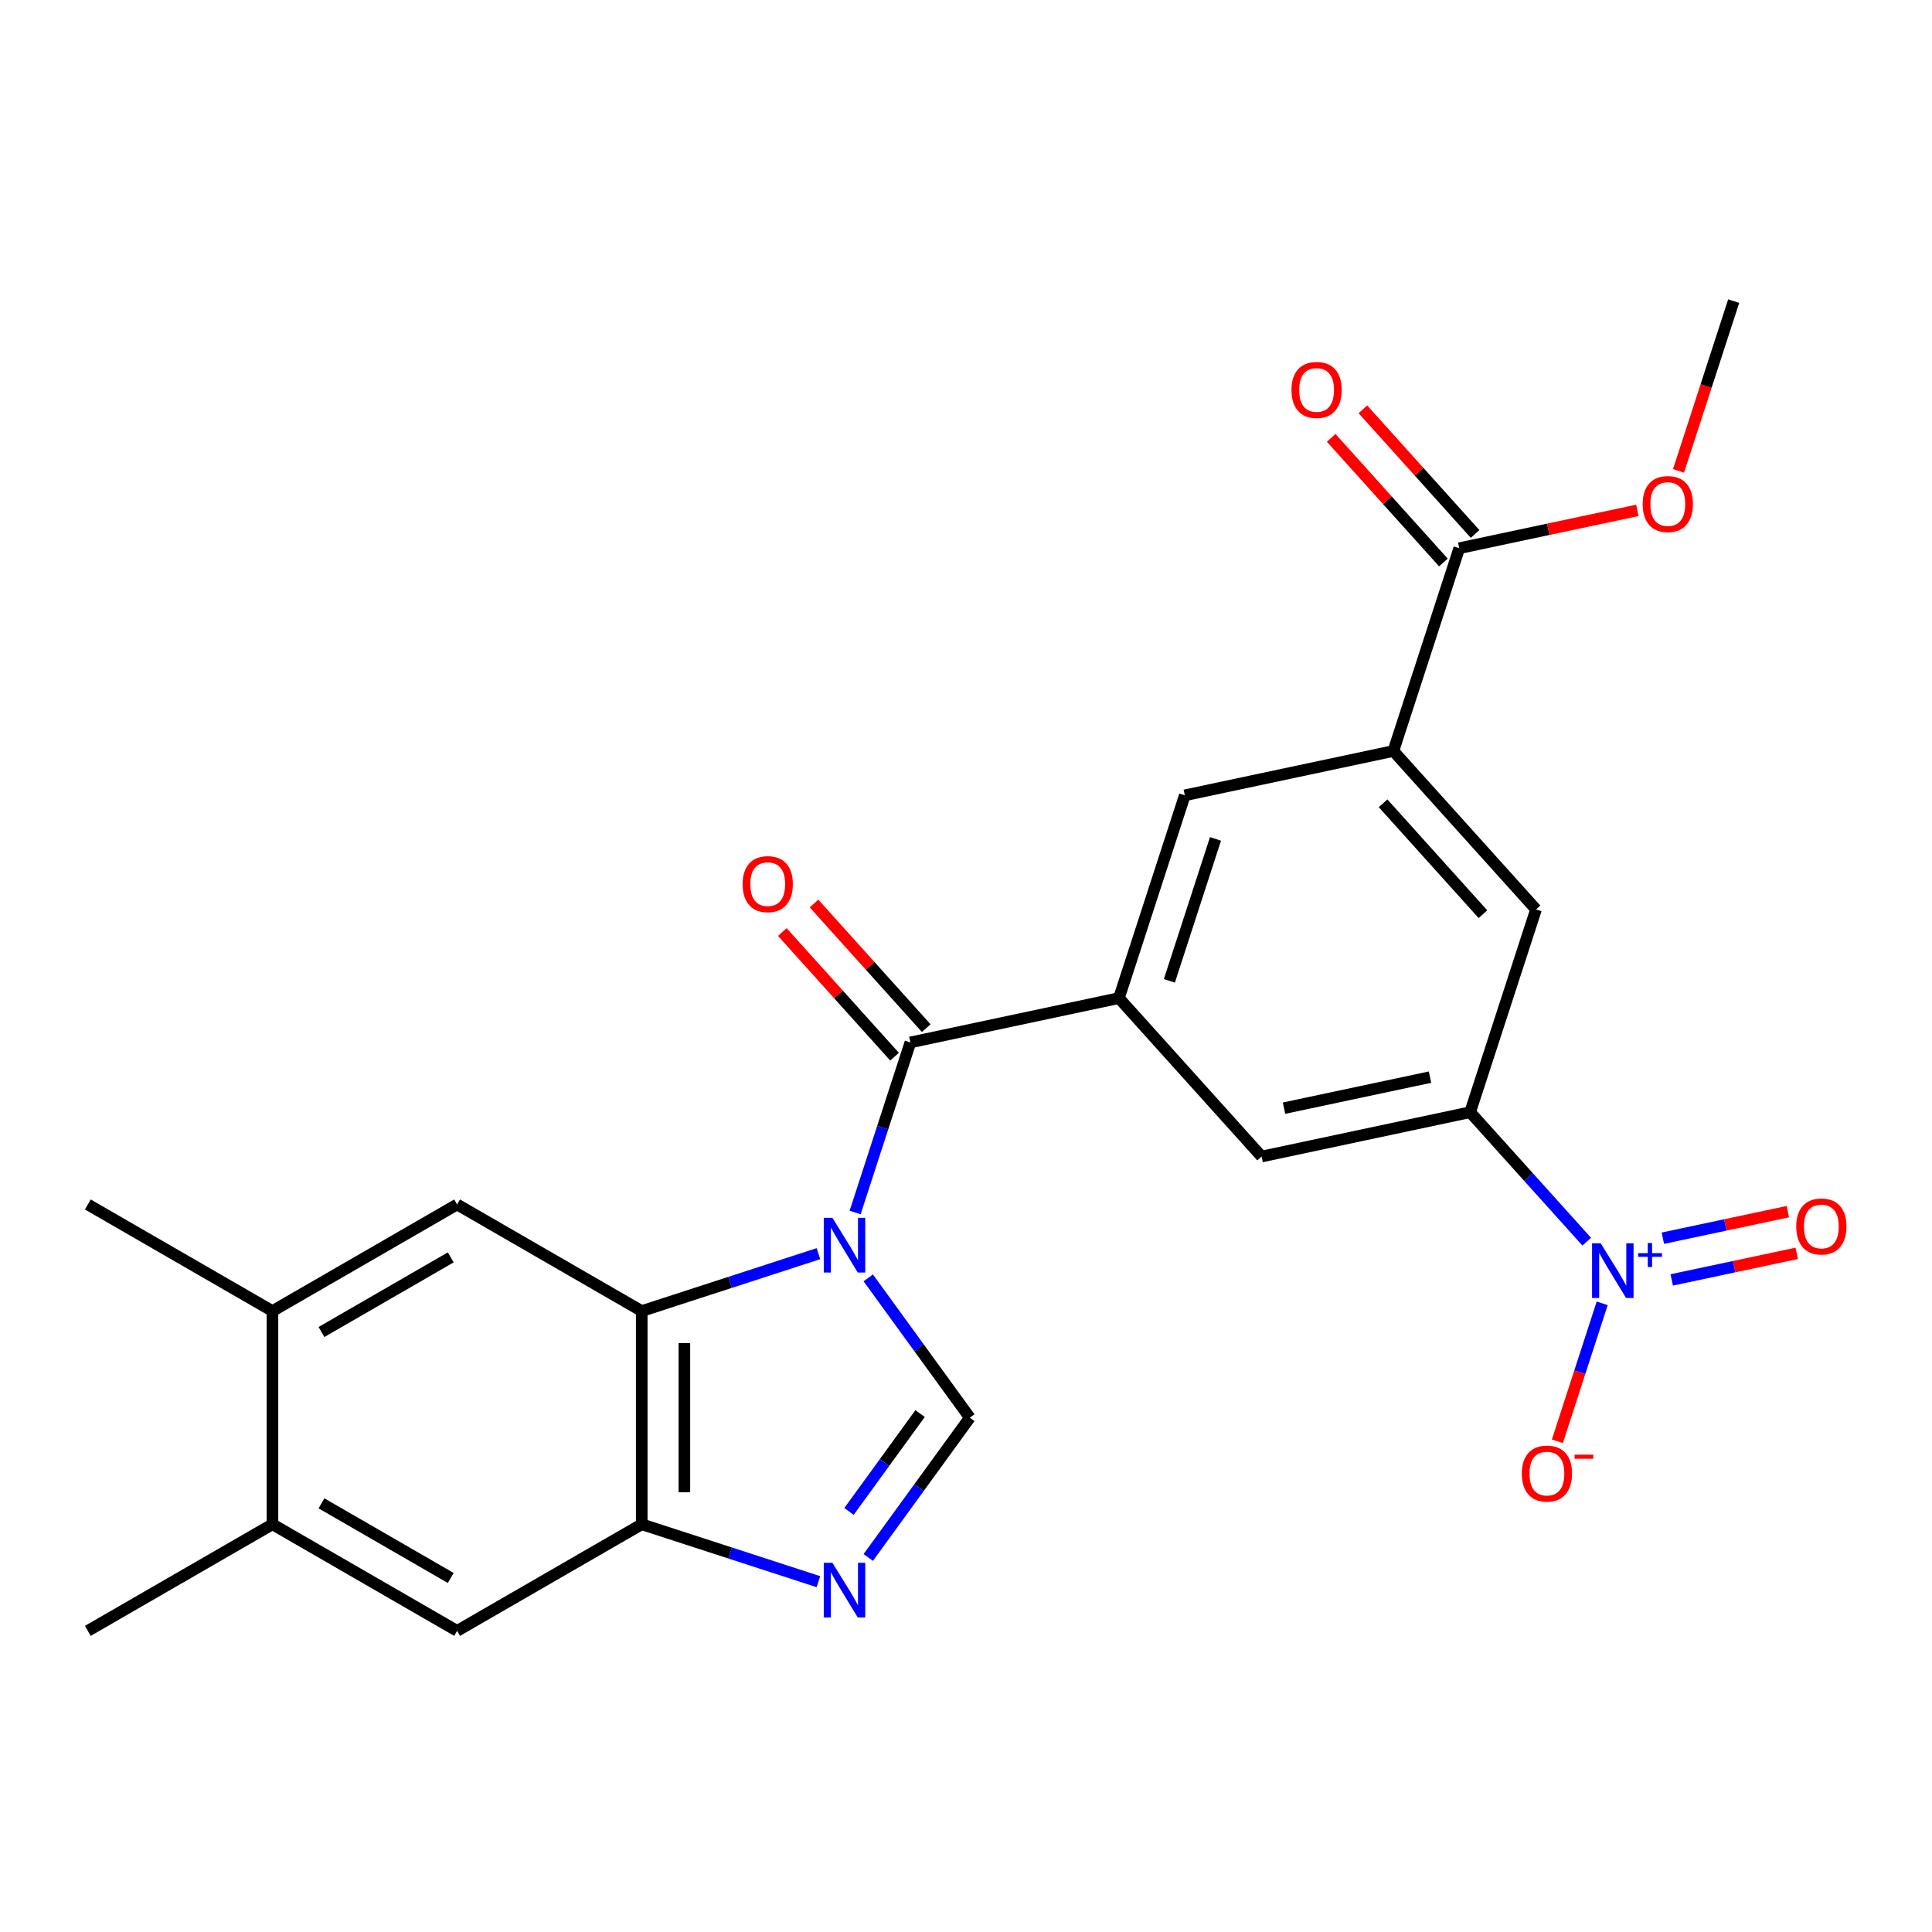 <?xml version='1.0' encoding='iso-8859-1'?>
<svg version='1.1' baseProfile='full'
              xmlns='http://www.w3.org/2000/svg'
                      xmlns:rdkit='http://www.rdkit.org/xml'
                      xmlns:xlink='http://www.w3.org/1999/xlink'
                  xml:space='preserve'
width='1000px' height='1000px' viewBox='0 0 1000 1000'>
<!-- END OF HEADER -->
<rect style='opacity:1.0;fill:#FFFFFF;stroke:none' width='1000' height='1000' x='0' y='0'> </rect>
<path class='bond-0' d='M 442.614,627.587 L 456.916,583.57' style='fill:none;fill-rule:evenodd;stroke:#0000FF;stroke-width:6px;stroke-linecap:butt;stroke-linejoin:miter;stroke-opacity:1' />
<path class='bond-0' d='M 456.916,583.57 L 471.218,539.553' style='fill:none;fill-rule:evenodd;stroke:#000000;stroke-width:6px;stroke-linecap:butt;stroke-linejoin:miter;stroke-opacity:1' />
<path class='bond-1' d='M 423.618,648.892 L 377.891,663.75' style='fill:none;fill-rule:evenodd;stroke:#0000FF;stroke-width:6px;stroke-linecap:butt;stroke-linejoin:miter;stroke-opacity:1' />
<path class='bond-1' d='M 377.891,663.75 L 332.163,678.607' style='fill:none;fill-rule:evenodd;stroke:#000000;stroke-width:6px;stroke-linecap:butt;stroke-linejoin:miter;stroke-opacity:1' />
<path class='bond-2' d='M 449.409,661.425 L 475.695,697.605' style='fill:none;fill-rule:evenodd;stroke:#0000FF;stroke-width:6px;stroke-linecap:butt;stroke-linejoin:miter;stroke-opacity:1' />
<path class='bond-2' d='M 475.695,697.605 L 501.981,733.784' style='fill:none;fill-rule:evenodd;stroke:#000000;stroke-width:6px;stroke-linecap:butt;stroke-linejoin:miter;stroke-opacity:1' />
<path class='bond-5' d='M 471.218,539.553 L 579.161,516.609' style='fill:none;fill-rule:evenodd;stroke:#000000;stroke-width:6px;stroke-linecap:butt;stroke-linejoin:miter;stroke-opacity:1' />
<path class='bond-19' d='M 479.419,532.169 L 450.378,499.915' style='fill:none;fill-rule:evenodd;stroke:#000000;stroke-width:6px;stroke-linecap:butt;stroke-linejoin:miter;stroke-opacity:1' />
<path class='bond-19' d='M 450.378,499.915 L 421.336,467.661' style='fill:none;fill-rule:evenodd;stroke:#FF0000;stroke-width:6px;stroke-linecap:butt;stroke-linejoin:miter;stroke-opacity:1' />
<path class='bond-19' d='M 463.017,546.937 L 433.976,514.683' style='fill:none;fill-rule:evenodd;stroke:#000000;stroke-width:6px;stroke-linecap:butt;stroke-linejoin:miter;stroke-opacity:1' />
<path class='bond-19' d='M 433.976,514.683 L 404.934,482.43' style='fill:none;fill-rule:evenodd;stroke:#FF0000;stroke-width:6px;stroke-linecap:butt;stroke-linejoin:miter;stroke-opacity:1' />
<path class='bond-6' d='M 332.163,678.607 L 332.163,788.962' style='fill:none;fill-rule:evenodd;stroke:#000000;stroke-width:6px;stroke-linecap:butt;stroke-linejoin:miter;stroke-opacity:1' />
<path class='bond-6' d='M 354.234,695.16 L 354.234,772.408' style='fill:none;fill-rule:evenodd;stroke:#000000;stroke-width:6px;stroke-linecap:butt;stroke-linejoin:miter;stroke-opacity:1' />
<path class='bond-8' d='M 332.163,678.607 L 236.594,623.43' style='fill:none;fill-rule:evenodd;stroke:#000000;stroke-width:6px;stroke-linecap:butt;stroke-linejoin:miter;stroke-opacity:1' />
<path class='bond-4' d='M 501.981,733.784 L 475.695,769.964' style='fill:none;fill-rule:evenodd;stroke:#000000;stroke-width:6px;stroke-linecap:butt;stroke-linejoin:miter;stroke-opacity:1' />
<path class='bond-4' d='M 475.695,769.964 L 449.409,806.144' style='fill:none;fill-rule:evenodd;stroke:#0000FF;stroke-width:6px;stroke-linecap:butt;stroke-linejoin:miter;stroke-opacity:1' />
<path class='bond-4' d='M 476.24,731.665 L 457.839,756.991' style='fill:none;fill-rule:evenodd;stroke:#000000;stroke-width:6px;stroke-linecap:butt;stroke-linejoin:miter;stroke-opacity:1' />
<path class='bond-4' d='M 457.839,756.991 L 439.439,782.317' style='fill:none;fill-rule:evenodd;stroke:#0000FF;stroke-width:6px;stroke-linecap:butt;stroke-linejoin:miter;stroke-opacity:1' />
<path class='bond-3' d='M 821.288,642.691 L 791.116,609.183' style='fill:none;fill-rule:evenodd;stroke:#0000FF;stroke-width:6px;stroke-linecap:butt;stroke-linejoin:miter;stroke-opacity:1' />
<path class='bond-3' d='M 791.116,609.183 L 760.945,575.674' style='fill:none;fill-rule:evenodd;stroke:#000000;stroke-width:6px;stroke-linecap:butt;stroke-linejoin:miter;stroke-opacity:1' />
<path class='bond-17' d='M 829.289,674.602 L 817.69,710.302' style='fill:none;fill-rule:evenodd;stroke:#0000FF;stroke-width:6px;stroke-linecap:butt;stroke-linejoin:miter;stroke-opacity:1' />
<path class='bond-17' d='M 817.69,710.302 L 806.09,746.002' style='fill:none;fill-rule:evenodd;stroke:#FF0000;stroke-width:6px;stroke-linecap:butt;stroke-linejoin:miter;stroke-opacity:1' />
<path class='bond-18' d='M 865.284,662.483 L 897.635,655.606' style='fill:none;fill-rule:evenodd;stroke:#0000FF;stroke-width:6px;stroke-linecap:butt;stroke-linejoin:miter;stroke-opacity:1' />
<path class='bond-18' d='M 897.635,655.606 L 929.986,648.73' style='fill:none;fill-rule:evenodd;stroke:#FF0000;stroke-width:6px;stroke-linecap:butt;stroke-linejoin:miter;stroke-opacity:1' />
<path class='bond-18' d='M 860.696,640.894 L 893.046,634.018' style='fill:none;fill-rule:evenodd;stroke:#0000FF;stroke-width:6px;stroke-linecap:butt;stroke-linejoin:miter;stroke-opacity:1' />
<path class='bond-18' d='M 893.046,634.018 L 925.397,627.141' style='fill:none;fill-rule:evenodd;stroke:#FF0000;stroke-width:6px;stroke-linecap:butt;stroke-linejoin:miter;stroke-opacity:1' />
<path class='bond-25' d='M 423.618,818.677 L 377.891,803.819' style='fill:none;fill-rule:evenodd;stroke:#0000FF;stroke-width:6px;stroke-linecap:butt;stroke-linejoin:miter;stroke-opacity:1' />
<path class='bond-25' d='M 377.891,803.819 L 332.163,788.962' style='fill:none;fill-rule:evenodd;stroke:#000000;stroke-width:6px;stroke-linecap:butt;stroke-linejoin:miter;stroke-opacity:1' />
<path class='bond-11' d='M 579.161,516.609 L 653.002,598.618' style='fill:none;fill-rule:evenodd;stroke:#000000;stroke-width:6px;stroke-linecap:butt;stroke-linejoin:miter;stroke-opacity:1' />
<path class='bond-12' d='M 579.161,516.609 L 613.262,411.656' style='fill:none;fill-rule:evenodd;stroke:#000000;stroke-width:6px;stroke-linecap:butt;stroke-linejoin:miter;stroke-opacity:1' />
<path class='bond-12' d='M 605.267,507.686 L 629.138,434.219' style='fill:none;fill-rule:evenodd;stroke:#000000;stroke-width:6px;stroke-linecap:butt;stroke-linejoin:miter;stroke-opacity:1' />
<path class='bond-14' d='M 332.163,788.962 L 236.594,844.139' style='fill:none;fill-rule:evenodd;stroke:#000000;stroke-width:6px;stroke-linecap:butt;stroke-linejoin:miter;stroke-opacity:1' />
<path class='bond-7' d='M 760.945,575.674 L 653.002,598.618' style='fill:none;fill-rule:evenodd;stroke:#000000;stroke-width:6px;stroke-linecap:butt;stroke-linejoin:miter;stroke-opacity:1' />
<path class='bond-7' d='M 740.165,557.527 L 664.605,573.588' style='fill:none;fill-rule:evenodd;stroke:#000000;stroke-width:6px;stroke-linecap:butt;stroke-linejoin:miter;stroke-opacity:1' />
<path class='bond-27' d='M 760.945,575.674 L 795.046,470.721' style='fill:none;fill-rule:evenodd;stroke:#000000;stroke-width:6px;stroke-linecap:butt;stroke-linejoin:miter;stroke-opacity:1' />
<path class='bond-15' d='M 236.594,623.43 L 141.024,678.607' style='fill:none;fill-rule:evenodd;stroke:#000000;stroke-width:6px;stroke-linecap:butt;stroke-linejoin:miter;stroke-opacity:1' />
<path class='bond-15' d='M 233.294,650.821 L 166.395,689.445' style='fill:none;fill-rule:evenodd;stroke:#000000;stroke-width:6px;stroke-linecap:butt;stroke-linejoin:miter;stroke-opacity:1' />
<path class='bond-9' d='M 721.205,388.712 L 613.262,411.656' style='fill:none;fill-rule:evenodd;stroke:#000000;stroke-width:6px;stroke-linecap:butt;stroke-linejoin:miter;stroke-opacity:1' />
<path class='bond-10' d='M 721.205,388.712 L 755.306,283.758' style='fill:none;fill-rule:evenodd;stroke:#000000;stroke-width:6px;stroke-linecap:butt;stroke-linejoin:miter;stroke-opacity:1' />
<path class='bond-13' d='M 721.205,388.712 L 795.046,470.721' style='fill:none;fill-rule:evenodd;stroke:#000000;stroke-width:6px;stroke-linecap:butt;stroke-linejoin:miter;stroke-opacity:1' />
<path class='bond-13' d='M 715.879,415.781 L 767.568,473.188' style='fill:none;fill-rule:evenodd;stroke:#000000;stroke-width:6px;stroke-linecap:butt;stroke-linejoin:miter;stroke-opacity:1' />
<path class='bond-20' d='M 763.507,276.374 L 734.466,244.121' style='fill:none;fill-rule:evenodd;stroke:#000000;stroke-width:6px;stroke-linecap:butt;stroke-linejoin:miter;stroke-opacity:1' />
<path class='bond-20' d='M 734.466,244.121 L 705.425,211.867' style='fill:none;fill-rule:evenodd;stroke:#FF0000;stroke-width:6px;stroke-linecap:butt;stroke-linejoin:miter;stroke-opacity:1' />
<path class='bond-20' d='M 747.105,291.143 L 718.064,258.889' style='fill:none;fill-rule:evenodd;stroke:#000000;stroke-width:6px;stroke-linecap:butt;stroke-linejoin:miter;stroke-opacity:1' />
<path class='bond-20' d='M 718.064,258.889 L 689.023,226.635' style='fill:none;fill-rule:evenodd;stroke:#FF0000;stroke-width:6px;stroke-linecap:butt;stroke-linejoin:miter;stroke-opacity:1' />
<path class='bond-21' d='M 755.306,283.758 L 801.398,273.961' style='fill:none;fill-rule:evenodd;stroke:#000000;stroke-width:6px;stroke-linecap:butt;stroke-linejoin:miter;stroke-opacity:1' />
<path class='bond-21' d='M 801.398,273.961 L 847.49,264.164' style='fill:none;fill-rule:evenodd;stroke:#FF0000;stroke-width:6px;stroke-linecap:butt;stroke-linejoin:miter;stroke-opacity:1' />
<path class='bond-26' d='M 236.594,844.139 L 141.024,788.962' style='fill:none;fill-rule:evenodd;stroke:#000000;stroke-width:6px;stroke-linecap:butt;stroke-linejoin:miter;stroke-opacity:1' />
<path class='bond-26' d='M 233.294,816.748 L 166.395,778.124' style='fill:none;fill-rule:evenodd;stroke:#000000;stroke-width:6px;stroke-linecap:butt;stroke-linejoin:miter;stroke-opacity:1' />
<path class='bond-16' d='M 141.024,678.607 L 141.024,788.962' style='fill:none;fill-rule:evenodd;stroke:#000000;stroke-width:6px;stroke-linecap:butt;stroke-linejoin:miter;stroke-opacity:1' />
<path class='bond-22' d='M 141.024,678.607 L 45.455,623.43' style='fill:none;fill-rule:evenodd;stroke:#000000;stroke-width:6px;stroke-linecap:butt;stroke-linejoin:miter;stroke-opacity:1' />
<path class='bond-23' d='M 141.024,788.962 L 45.455,844.139' style='fill:none;fill-rule:evenodd;stroke:#000000;stroke-width:6px;stroke-linecap:butt;stroke-linejoin:miter;stroke-opacity:1' />
<path class='bond-24' d='M 868.798,243.736 L 883.074,199.798' style='fill:none;fill-rule:evenodd;stroke:#FF0000;stroke-width:6px;stroke-linecap:butt;stroke-linejoin:miter;stroke-opacity:1' />
<path class='bond-24' d='M 883.074,199.798 L 897.35,155.861' style='fill:none;fill-rule:evenodd;stroke:#000000;stroke-width:6px;stroke-linecap:butt;stroke-linejoin:miter;stroke-opacity:1' />
<path  class='atom-0' d='M 430.857 630.346
L 440.137 645.346
Q 441.057 646.826, 442.537 649.506
Q 444.017 652.186, 444.097 652.346
L 444.097 630.346
L 447.857 630.346
L 447.857 658.666
L 443.977 658.666
L 434.017 642.266
Q 432.857 640.346, 431.617 638.146
Q 430.417 635.946, 430.057 635.266
L 430.057 658.666
L 426.377 658.666
L 426.377 630.346
L 430.857 630.346
' fill='#0000FF'/>
<path  class='atom-4' d='M 828.526 643.523
L 837.806 658.523
Q 838.726 660.003, 840.206 662.683
Q 841.686 665.363, 841.766 665.523
L 841.766 643.523
L 845.526 643.523
L 845.526 671.843
L 841.646 671.843
L 831.686 655.443
Q 830.526 653.523, 829.286 651.323
Q 828.086 649.123, 827.726 648.443
L 827.726 671.843
L 824.046 671.843
L 824.046 643.523
L 828.526 643.523
' fill='#0000FF'/>
<path  class='atom-4' d='M 847.902 648.628
L 852.892 648.628
L 852.892 643.374
L 855.11 643.374
L 855.11 648.628
L 860.231 648.628
L 860.231 650.529
L 855.11 650.529
L 855.11 655.809
L 852.892 655.809
L 852.892 650.529
L 847.902 650.529
L 847.902 648.628
' fill='#0000FF'/>
<path  class='atom-5' d='M 430.857 808.903
L 440.137 823.903
Q 441.057 825.383, 442.537 828.063
Q 444.017 830.743, 444.097 830.903
L 444.097 808.903
L 447.857 808.903
L 447.857 837.223
L 443.977 837.223
L 434.017 820.823
Q 432.857 818.903, 431.617 816.703
Q 430.417 814.503, 430.057 813.823
L 430.057 837.223
L 426.377 837.223
L 426.377 808.903
L 430.857 808.903
' fill='#0000FF'/>
<path  class='atom-18' d='M 787.685 762.716
Q 787.685 755.916, 791.045 752.116
Q 794.405 748.316, 800.685 748.316
Q 806.965 748.316, 810.325 752.116
Q 813.685 755.916, 813.685 762.716
Q 813.685 769.596, 810.285 773.516
Q 806.885 777.396, 800.685 777.396
Q 794.445 777.396, 791.045 773.516
Q 787.685 769.636, 787.685 762.716
M 800.685 774.196
Q 805.005 774.196, 807.325 771.316
Q 809.685 768.396, 809.685 762.716
Q 809.685 757.156, 807.325 754.356
Q 805.005 751.516, 800.685 751.516
Q 796.365 751.516, 794.005 754.316
Q 791.685 757.116, 791.685 762.716
Q 791.685 768.436, 794.005 771.316
Q 796.365 774.196, 800.685 774.196
' fill='#FF0000'/>
<path  class='atom-18' d='M 815.005 752.939
L 824.694 752.939
L 824.694 755.051
L 815.005 755.051
L 815.005 752.939
' fill='#FF0000'/>
<path  class='atom-19' d='M 929.729 634.819
Q 929.729 628.019, 933.089 624.219
Q 936.449 620.419, 942.729 620.419
Q 949.009 620.419, 952.369 624.219
Q 955.729 628.019, 955.729 634.819
Q 955.729 641.699, 952.329 645.619
Q 948.929 649.499, 942.729 649.499
Q 936.489 649.499, 933.089 645.619
Q 929.729 641.739, 929.729 634.819
M 942.729 646.299
Q 947.049 646.299, 949.369 643.419
Q 951.729 640.499, 951.729 634.819
Q 951.729 629.259, 949.369 626.459
Q 947.049 623.619, 942.729 623.619
Q 938.409 623.619, 936.049 626.419
Q 933.729 629.219, 933.729 634.819
Q 933.729 640.539, 936.049 643.419
Q 938.409 646.299, 942.729 646.299
' fill='#FF0000'/>
<path  class='atom-20' d='M 384.377 457.623
Q 384.377 450.823, 387.737 447.023
Q 391.097 443.223, 397.377 443.223
Q 403.657 443.223, 407.017 447.023
Q 410.377 450.823, 410.377 457.623
Q 410.377 464.503, 406.977 468.423
Q 403.577 472.303, 397.377 472.303
Q 391.137 472.303, 387.737 468.423
Q 384.377 464.543, 384.377 457.623
M 397.377 469.103
Q 401.697 469.103, 404.017 466.223
Q 406.377 463.303, 406.377 457.623
Q 406.377 452.063, 404.017 449.263
Q 401.697 446.423, 397.377 446.423
Q 393.057 446.423, 390.697 449.223
Q 388.377 452.023, 388.377 457.623
Q 388.377 463.343, 390.697 466.223
Q 393.057 469.103, 397.377 469.103
' fill='#FF0000'/>
<path  class='atom-21' d='M 668.465 201.829
Q 668.465 195.029, 671.825 191.229
Q 675.185 187.429, 681.465 187.429
Q 687.745 187.429, 691.105 191.229
Q 694.465 195.029, 694.465 201.829
Q 694.465 208.709, 691.065 212.629
Q 687.665 216.509, 681.465 216.509
Q 675.225 216.509, 671.825 212.629
Q 668.465 208.749, 668.465 201.829
M 681.465 213.309
Q 685.785 213.309, 688.105 210.429
Q 690.465 207.509, 690.465 201.829
Q 690.465 196.269, 688.105 193.469
Q 685.785 190.629, 681.465 190.629
Q 677.145 190.629, 674.785 193.429
Q 672.465 196.229, 672.465 201.829
Q 672.465 207.549, 674.785 210.429
Q 677.145 213.309, 681.465 213.309
' fill='#FF0000'/>
<path  class='atom-22' d='M 850.249 260.894
Q 850.249 254.094, 853.609 250.294
Q 856.969 246.494, 863.249 246.494
Q 869.529 246.494, 872.889 250.294
Q 876.249 254.094, 876.249 260.894
Q 876.249 267.774, 872.849 271.694
Q 869.449 275.574, 863.249 275.574
Q 857.009 275.574, 853.609 271.694
Q 850.249 267.814, 850.249 260.894
M 863.249 272.374
Q 867.569 272.374, 869.889 269.494
Q 872.249 266.574, 872.249 260.894
Q 872.249 255.334, 869.889 252.534
Q 867.569 249.694, 863.249 249.694
Q 858.929 249.694, 856.569 252.494
Q 854.249 255.294, 854.249 260.894
Q 854.249 266.614, 856.569 269.494
Q 858.929 272.374, 863.249 272.374
' fill='#FF0000'/>
</svg>
